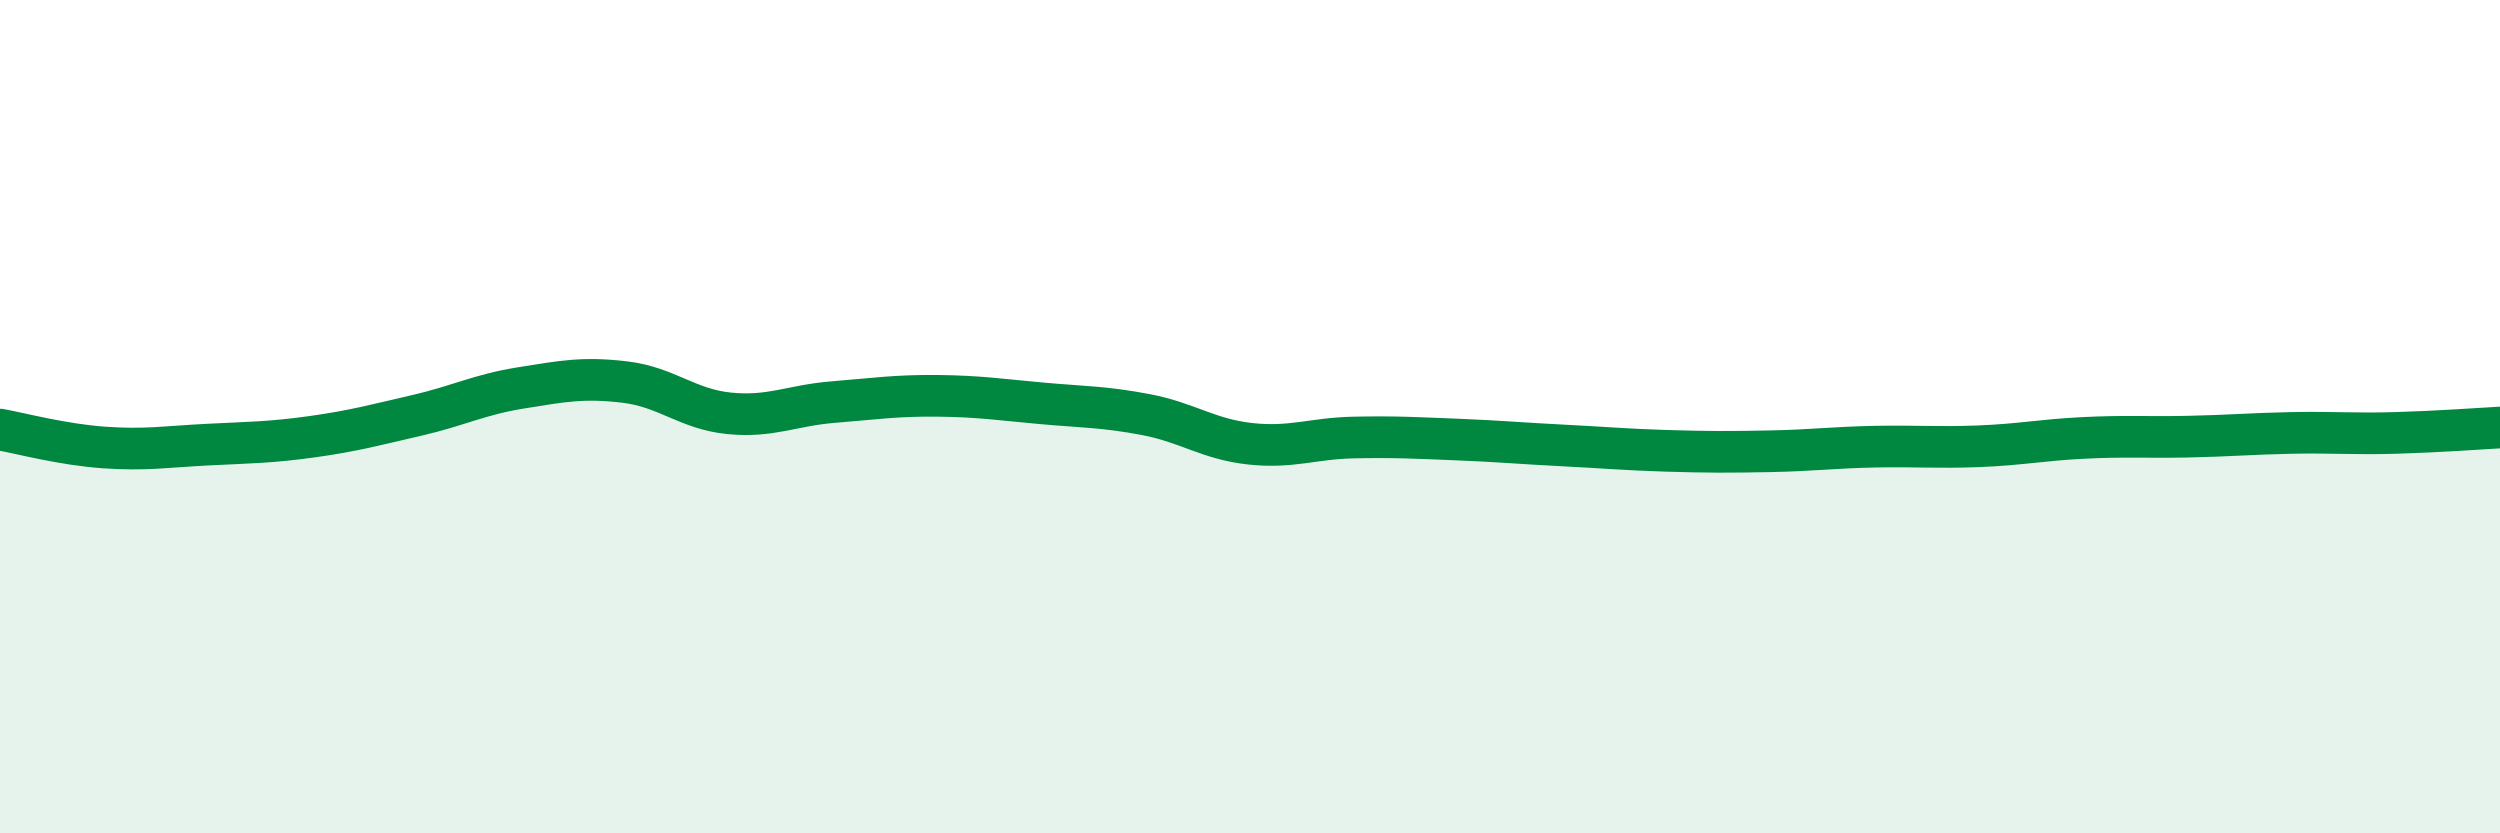 
    <svg width="60" height="20" viewBox="0 0 60 20" xmlns="http://www.w3.org/2000/svg">
      <path
        d="M 0,10.31 C 0.5,10.4 1.5,10.67 2.5,10.74 C 3.5,10.81 4,10.72 5,10.67 C 6,10.62 6.5,10.62 7.5,10.48 C 8.5,10.34 9,10.2 10,9.97 C 11,9.74 11.5,9.47 12.5,9.31 C 13.5,9.15 14,9.05 15,9.17 C 16,9.29 16.5,9.82 17.5,9.92 C 18.5,10.02 19,9.73 20,9.65 C 21,9.57 21.5,9.49 22.5,9.5 C 23.5,9.51 24,9.59 25,9.68 C 26,9.77 26.5,9.76 27.5,9.95 C 28.5,10.14 29,10.54 30,10.65 C 31,10.76 31.5,10.52 32.5,10.5 C 33.5,10.48 34,10.51 35,10.55 C 36,10.59 36.5,10.64 37.5,10.69 C 38.5,10.74 39,10.79 40,10.82 C 41,10.85 41.5,10.85 42.5,10.83 C 43.5,10.81 44,10.74 45,10.72 C 46,10.7 46.5,10.75 47.5,10.71 C 48.5,10.67 49,10.56 50,10.51 C 51,10.46 51.5,10.5 52.5,10.48 C 53.5,10.46 54,10.41 55,10.39 C 56,10.37 56.5,10.42 57.5,10.39 C 58.5,10.36 59.5,10.29 60,10.26L60 20L0 20Z"
        fill="#008740"
        opacity="0.1"
        stroke-linecap="round"
        stroke-linejoin="round"
      />
      <path
        d="M 0,10.31 C 0.5,10.4 1.5,10.67 2.5,10.74 C 3.5,10.81 4,10.72 5,10.67 C 6,10.62 6.5,10.62 7.5,10.48 C 8.5,10.34 9,10.2 10,9.97 C 11,9.74 11.5,9.47 12.5,9.31 C 13.5,9.15 14,9.05 15,9.17 C 16,9.29 16.5,9.82 17.5,9.92 C 18.5,10.02 19,9.73 20,9.65 C 21,9.57 21.5,9.49 22.5,9.5 C 23.5,9.51 24,9.59 25,9.68 C 26,9.77 26.5,9.76 27.5,9.95 C 28.5,10.14 29,10.54 30,10.65 C 31,10.76 31.5,10.52 32.5,10.5 C 33.5,10.48 34,10.51 35,10.55 C 36,10.59 36.5,10.64 37.5,10.69 C 38.5,10.74 39,10.79 40,10.82 C 41,10.85 41.5,10.85 42.5,10.83 C 43.5,10.81 44,10.74 45,10.72 C 46,10.7 46.5,10.75 47.5,10.71 C 48.5,10.67 49,10.56 50,10.51 C 51,10.46 51.5,10.5 52.5,10.48 C 53.5,10.46 54,10.41 55,10.39 C 56,10.37 56.5,10.42 57.5,10.39 C 58.5,10.36 59.5,10.29 60,10.26"
        stroke="#008740"
        stroke-width="1"
        fill="none"
        stroke-linecap="round"
        stroke-linejoin="round"
      />
    </svg>
  